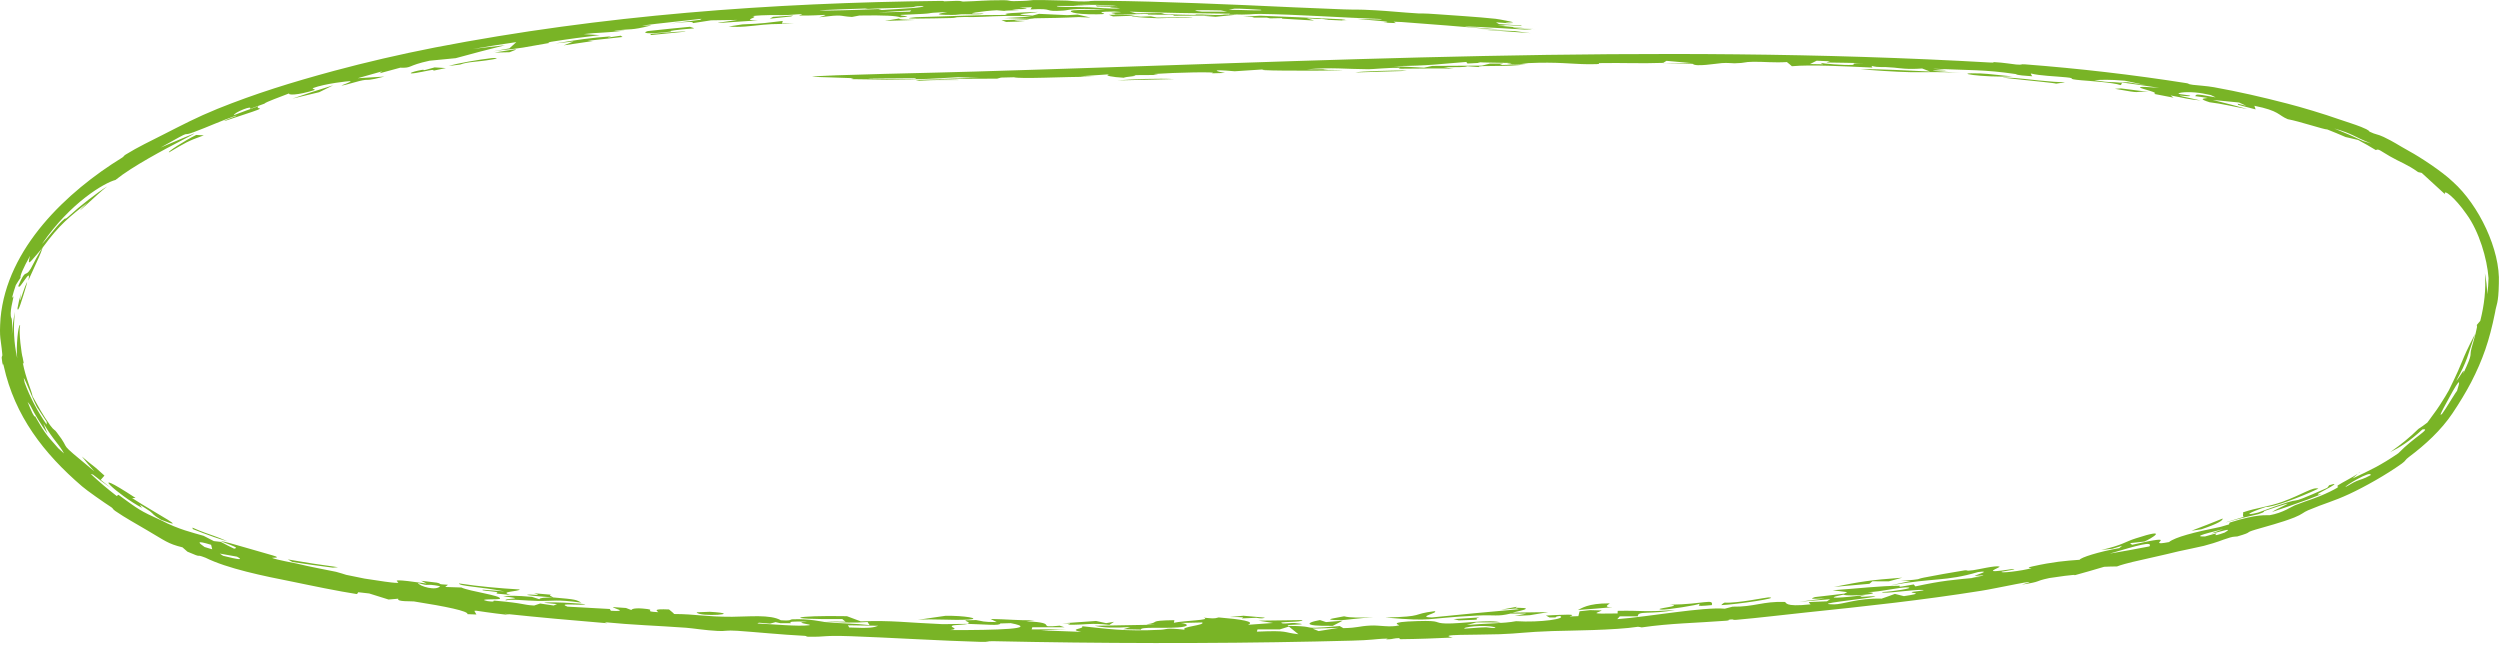 <?xml version="1.0" encoding="UTF-8"?> <svg xmlns="http://www.w3.org/2000/svg" width="472" height="122" viewBox="0 0 472 122" fill="none"><path d="M193.84 3.661C196.413 3.84 187.829 3.792 193.527 4.039C192.336 4.071 191.144 4.107 189.967 4.144C189.667 4.034 189.361 3.924 189.062 3.813C190.639 3.758 192.23 3.707 193.84 3.661C193.84 3.661 193.84 3.661 193.84 3.661ZM196.035 2.243C194.549 2.561 189.893 2.68 194.935 2.947C195.337 2.835 195.749 2.724 196.153 2.613C197.917 2.694 199.706 2.777 201.497 2.864C202.142 2.824 202.788 2.785 203.436 2.748C204.261 2.938 205.08 3.127 205.909 3.316C205.172 3.285 204.426 3.255 203.693 3.225C200.797 3.369 198.24 3.413 194.411 3.467C194.747 3.51 195.084 3.553 195.421 3.596C193.474 3.531 191.544 3.471 189.639 3.416C191.292 3.319 193.158 3.218 194.716 3.139C192.215 2.85 187.882 3.06 185.665 3.162C182.494 3.3 183.174 3.142 180.801 3.25C180.422 3.267 180.38 3.385 179.632 3.403C175.835 3.489 168.715 3.654 172.884 3.246C178.889 3.106 184.564 2.789 190.225 2.815C188.678 2.524 191.738 2.382 196.035 2.243ZM84.72 12.459C86.446 11.916 90.393 11.258 92.833 10.972C92.836 10.972 92.839 10.971 92.842 10.971C93.378 10.907 94.626 10.947 92.887 11.238C90.035 11.72 88.366 11.627 86.89 12.186C86.184 12.27 85.448 12.366 84.72 12.459ZM78.512 13.777C76.786 14.056 77.48 13.581 79.66 13.197C79.66 13.197 79.66 13.197 79.659 13.196C80.578 13.038 78.827 13.649 82.06 12.724C82.772 12.772 83.475 12.806 84.185 12.851C83.367 13.018 82.627 13.174 81.783 13.352C82.29 12.927 80.241 13.498 78.512 13.777ZM169.821 3.482C169.545 3.721 170.727 3.678 172.775 3.774C170.845 3.825 168.935 3.883 167.053 3.946C167.973 3.789 168.89 3.634 169.821 3.482ZM215.387 3.146C215.39 3.146 215.393 3.146 215.396 3.146C216.022 3.123 216.652 3.102 217.274 3.081C217.648 3.158 218.019 3.234 218.394 3.311C220.624 3.282 222.887 3.262 225.159 3.251C224.874 3.452 220.816 3.33 218.614 3.445C215.339 3.328 213.793 3.185 213.584 2.997C214.181 3.046 214.779 3.096 215.387 3.146ZM285.977 116.301C286.721 116.151 287.455 116.001 288.198 115.849C287.2 115.847 286.21 115.856 285.201 115.845C282.593 116.464 282.326 116.039 278.869 116.22C268.278 116.747 271.139 117.409 261.535 116.589C269.213 116.401 266.246 115.962 270.847 115.391C271.815 115.667 267.266 116.534 270.372 116.567C275.678 116.043 280.863 115.519 286.763 115.017C286.587 114.972 286.413 114.927 286.237 114.882C285.3 114.961 284.37 115.04 283.431 115.117C284.439 114.926 285.423 114.737 286.445 114.542C285.161 114.931 288.465 114.586 288.04 114.982C287.851 115.158 286.399 115.462 285.541 115.663C287.778 115.642 290.067 115.605 292.317 115.568C291.16 115.763 290.003 115.957 288.85 116.149C287.897 116.201 286.95 116.251 285.994 116.302C285.988 116.302 285.982 116.302 285.977 116.301ZM210.919 15.184C213.742 14.931 218.923 14.773 221.671 14.932C218.066 15.018 214.483 15.103 210.919 15.184ZM213.375 2.842C213.69 2.881 213.994 2.92 214.309 2.959C212.915 3.004 211.52 3.052 210.143 3.105C209.88 3 209.611 2.895 209.341 2.79C210.675 2.804 212.026 2.822 213.375 2.842ZM122.757 6.434C123.807 6.317 123.979 6.303 125.194 6.2C125.192 6.2 125.191 6.2 125.189 6.2C125.671 6.155 129.84 5.835 129.389 5.979C127.271 6.177 125.248 6.374 122.944 6.614C122.87 6.555 122.848 6.491 122.757 6.434ZM147.646 4.432C147.648 4.432 147.651 4.432 147.654 4.432C148.413 4.399 149.135 4.384 149.924 4.343C147.1 4.663 146.643 4.425 144.121 4.67C141.588 4.921 139.817 5.205 137.566 5.003C138.398 4.882 139.298 4.733 140.166 4.604C144.076 4.471 144.845 4.282 147.785 3.953C147.738 4.113 147.693 4.272 147.646 4.432ZM238.836 116.611C238.128 116.903 237.331 116.638 237.249 116.635C237.25 116.635 237.252 116.635 237.253 116.634C230.959 116.972 238.069 116.473 232.128 116.494C233.011 116.415 233.88 116.332 234.754 116.25C236.111 116.37 237.511 116.505 238.836 116.611ZM36.404 99.891C36.383 99.8 36.351 99.704 36.33 99.612C38.154 100.428 39.276 100.774 40.389 101.176C41.1 101.427 41.834 101.71 42.964 102.206C42.017 101.929 41.133 101.648 40.315 101.366C38.986 100.898 37.682 100.406 36.404 99.892C36.404 99.892 36.404 99.891 36.404 99.891ZM104.857 8.198C108.954 7.512 111.504 7.141 115.346 6.858C115.349 6.858 115.352 6.858 115.355 6.858C115.572 6.843 114.538 7.086 114.825 7.082C115.597 6.972 116.398 6.85 117.188 6.739C117.306 6.821 117.419 6.904 117.537 6.985C115.302 7.214 113.103 7.453 110.934 7.704C111.261 7.719 111.596 7.732 111.924 7.748C110.059 8.013 108.349 8.269 106.418 8.566C107.092 8.311 107.692 8.069 108.293 7.827C107.243 7.934 106.014 8.069 104.857 8.198ZM93.927 112.089C93.296 111.938 94.496 111.919 93.51 111.742C92.522 111.567 90.703 111.53 91.152 111.336C92.471 111.446 93.874 111.556 95.253 111.662C90.861 110.781 86.657 110.69 86.656 110.151C90.603 110.744 94.266 111.065 98.132 111.292C97.951 111.707 93.96 111.676 96.424 112.326C95.645 112.254 94.728 112.168 93.936 112.089C93.933 112.089 93.93 112.089 93.927 112.089ZM271.203 2.677C273.616 2.858 279.226 3.2 282.361 3.548C283.128 3.634 285.686 4.154 285.671 4.195C285.584 4.329 282.431 4.11 285.802 4.458C284.664 4.372 283.563 4.295 282.441 4.215C282.635 4.326 282.829 4.437 283.015 4.547C284.383 4.632 285.759 4.72 287.139 4.809C287.205 4.846 287.27 4.882 287.336 4.918C282.387 4.55 285.298 4.888 282.735 4.818C285.078 5.043 287.456 5.273 289.825 5.506C288.456 5.397 286.848 5.274 285.651 5.179C285.477 5.328 288.344 5.496 288.837 5.563C291.57 5.919 277.551 4.844 276.462 5.039C278.659 5.206 280.982 5.385 283.263 5.565C282.606 5.55 281.942 5.535 281.288 5.522C276.143 5.016 270.455 4.599 264.671 4.161C264.147 4.139 263.623 4.117 263.11 4.096C263.257 4.186 263.397 4.275 263.545 4.365C262.757 4.332 261.962 4.299 261.178 4.268C263.518 4.122 260.293 3.948 256.175 3.568C258.344 3.581 261.044 3.788 260.868 3.6C253.332 3.32 244.78 2.718 237.862 2.627C236.104 2.604 236.272 2.862 232.014 2.7C232.159 2.676 232.186 2.625 232.281 2.59C224.927 2.481 220.562 2.459 213.27 2.202C213.688 2.309 214.1 2.416 214.52 2.523C216.07 2.498 217.633 2.476 219.195 2.459C220.265 2.645 218.664 2.677 223.386 2.782C227.276 2.875 224.963 2.749 226.025 2.729C227.466 2.703 228.732 2.863 230.299 2.839C231.514 2.822 230.199 2.651 233.374 2.786C232.089 2.908 230.784 3.04 229.504 3.173C228.737 3.114 227.978 3.055 227.215 2.997C227.988 2.972 228.751 2.949 229.53 2.927C226.791 2.929 224.231 2.941 221.46 2.969C222.366 2.74 219.501 2.771 217.964 2.774C215.57 2.778 217.623 2.64 216.056 2.642C214.493 2.645 212.807 2.815 210.028 2.743C211.52 2.645 209.494 2.519 209.888 2.416C210.279 2.314 213.23 2.331 210.399 2.177C204.846 2.201 210.96 2.674 207.089 2.704C202.415 2.751 201.347 2.075 202.72 1.935C203.8 1.826 207.567 1.884 208.687 1.789C201.906 1.505 201.898 1.928 200.748 2C196.632 2.282 199.38 1.499 194.557 1.784C194.647 1.635 194.72 1.502 194.81 1.36C193.981 1.387 193.431 1.423 192.436 1.447C195.378 1.732 192.966 1.723 191.738 1.729C189.802 1.739 192.793 1.868 192.281 1.907C190.894 2.01 188.723 1.983 190.057 2.102C189.458 2.046 188.81 1.991 188.197 1.936C186.048 2.024 180.488 2.75 185.722 2.545C185.311 2.787 183.532 2.699 182.213 2.686C180.882 2.672 180.91 2.825 179.747 2.82C175.143 2.805 178.146 2.474 178.872 2.255C172.833 2.532 178.688 2.473 170.114 2.811C169.295 3.009 173.238 3.069 169.962 3.272C169.331 2.995 166.999 2.844 162.265 2.931C161.789 3.02 161.316 3.111 160.843 3.202C158.168 3.037 159.488 2.669 154.643 3.263C157.223 2.48 155.418 2.979 151.117 2.94C150.245 2.933 152.246 2.687 151.028 2.682C150.476 2.68 149.15 2.857 147.82 2.854C147.145 2.853 144.213 2.768 142.035 3.039C143.679 3.258 139.504 3.822 143.111 3.849C136.457 4.238 131.974 4.773 139.249 3.76C137.569 3.781 135.905 3.807 134.258 3.837C133.123 4.008 131.987 4.183 130.862 4.36C130.675 4.101 130.804 3.997 126.45 4.447C128.328 4.205 130.223 3.971 132.16 3.744C132.221 3.683 132.487 3.603 132.417 3.554C129.973 3.851 123.635 4.484 121.786 4.759C120.115 5.005 123.361 4.695 122.886 4.818C118.919 5.83 119.204 5.358 116.389 5.776C114.744 6.025 118.699 5.646 117.818 5.773C114.542 6.237 113.011 6.094 110.191 6.442C111.213 6.501 112.235 6.566 113.246 6.632C110.222 6.988 107.111 7.394 104.117 7.88C102.991 8.064 103.864 8.082 103.681 8.118C102.763 8.293 99.119 8.92 98.747 8.982C95.882 9.435 95.771 9.253 93.055 9.699C94.113 9.501 95.118 9.319 96.173 9.132C96.603 8.737 97.046 8.342 97.483 7.949C94.692 8.362 92.262 8.74 89.299 9.243C91.485 8.964 93.329 8.762 95.347 8.543C92.378 9.288 89.176 10.114 86.043 10.983C84.364 11.137 82.717 11.297 81.089 11.464C76.778 12.407 77.891 12.871 75.571 12.78C74.238 13.131 72.927 13.487 71.637 13.848C71.803 13.721 71.968 13.595 72.135 13.468C70.57 13.893 69.036 14.326 67.533 14.768C69.203 14.651 70.871 14.564 72.576 14.456C69.509 15.263 69.421 15.037 68.95 15.087C67.712 15.222 65.459 16.053 64.515 16.15C64.186 16.179 67.008 15.25 65.97 15.325C65.852 15.313 61.518 15.727 59.01 16.655C59.095 16.767 59.338 16.864 59.483 16.971C56.083 18.062 54.251 17.949 54.617 17.622C52.986 18.278 50.204 19.239 49.917 19.571C48.982 19.903 48.07 20.235 47.166 20.574C47.92 19.732 44.199 21.222 44.15 21.741C45.651 21.167 47.198 20.601 48.789 20.046C47.848 21.007 52.46 19.535 42.765 22.734C40.834 23.195 45.973 21.503 44.422 21.886C41.959 22.707 39.175 23.992 36.734 24.889C33.588 26.112 37.363 23.899 30.319 27.859C46.252 21.078 28.146 28.842 21.805 33.976C19.798 34.477 13.302 38.204 7.923 46.069C8.687 45.348 10.421 42.963 11.655 41.786C12.902 40.583 11.69 42.031 13.294 40.554C14.872 39.079 18.355 36.337 20.246 35.191C18.668 36.329 12.424 42.404 16.459 38.292C13.171 40.932 11.316 42.273 8.056 46.744C7.511 48.343 7.505 48.175 5.338 52.975C6.066 49.92 3.474 55.299 3.474 53.93C4.984 50.402 4.66 52.601 5.812 50.711C5.91 50.472 7.54 47.392 8.056 46.744C5.744 49.384 5.036 50.618 5.671 48.307C4.364 50.644 3.736 52.127 3.882 52.435C3.571 52.891 3.286 53.316 2.988 53.818C2.7 54.647 2.482 55.397 2.255 56.276C2.963 55.176 2.064 57.423 2.021 59.156C2.035 60.877 2.387 58.663 2.249 63.251C2.329 61.724 2.515 60.335 2.835 58.877C2.468 61.833 2.621 64.763 3.246 67.624C3.006 65.544 3.428 61.208 3.802 61.368C3.484 62.651 4.094 67.06 4.282 67.517C4.686 69.337 4.289 68.385 4.309 68.524C4.859 71.436 5.95 73.674 6.152 74.828C7.284 76.84 8.05 78.287 9.466 80.286C10.265 81.381 10.295 81.018 10.725 81.649C13.846 85.676 10.096 82.603 17.813 88.989C16.974 88.061 16.198 87.132 15.459 86.189C16.298 86.915 17.167 87.622 18.074 88.319C18.628 88.832 19.155 89.305 19.721 89.793C19.488 90.06 19.251 90.326 19.017 90.593C19.652 91.124 20.308 91.65 20.978 92.167C19.788 91.335 18.643 90.476 17.55 89.597C17.414 89.563 17.277 89.528 17.134 89.487C18.67 90.932 20.296 92.311 22.042 93.651C22.146 93.573 22.25 93.493 22.354 93.415C26.179 96.197 26.376 96.415 30.496 98.272C33.675 99.948 36.454 100.582 38.438 101.161C38.973 101.444 39.515 101.724 40.067 102.002C40.169 102.055 40.272 102.108 40.376 102.161C40.801 102.211 41.242 102.261 41.69 102.308C42.461 102.734 43.306 103.165 44.196 103.59C44.863 103.43 44.952 103.418 41.694 102.188C42.295 102.184 44.06 102.727 46.222 103.345C48.009 103.864 50.164 104.48 51.473 104.855C53.469 105.424 51.145 105.246 51.391 105.345C52.289 105.711 55.363 106.249 56.008 106.399C58.695 107.05 61.05 107.465 63.445 107.958C63.918 108.056 65.246 108.505 65.365 108.531C66.26 108.72 68.556 109.194 68.829 109.238C82.374 111.381 68.004 108.383 80.569 110.176C80.2 109.999 79.864 109.828 79.508 109.652C80.47 109.768 81.454 109.885 82.439 109.998C83.653 110.254 82.222 110.279 84.575 110.403C84.406 110.543 84.237 110.682 84.06 110.82C85.071 110.856 86.056 110.886 87.113 110.92C88.655 111.662 94.867 112.45 94.374 113.048C94.186 113.255 89.749 113.006 92.055 113.492C93.951 113.741 92.692 113.341 93.471 113.41C99.118 113.897 98.571 114.202 100.85 114.325C101.216 114.199 101.602 114.072 101.978 113.945C102.819 114.071 103.668 114.196 104.529 114.32C104.738 114.231 104.956 114.143 105.166 114.054C104.357 113.975 103.452 113.885 102.72 113.81C103.766 113.504 113.291 114.121 109.676 114.173C108.184 114.194 105.448 113.892 107.132 114.533C109.797 114.694 112.453 114.84 115.123 114.976C115.196 115.089 115.265 115.201 115.338 115.314C118.908 115.519 115.696 114.845 115.722 114.618C116.536 114.675 117.362 114.732 118.184 114.786C118.524 114.915 118.847 115.048 119.206 115.175C119.254 115.013 119.734 114.667 122.205 114.985C123.79 115.188 121.275 115.43 124.282 115.581C124.084 115.309 123.044 114.926 126.309 115.063C126.616 115.352 127.049 115.628 127.283 115.926C131.392 115.935 133.248 116.468 138.209 116.448C141.287 116.432 145.47 115.964 147.426 117.107C149.686 117.243 148.982 116.947 149.655 116.921C152.835 116.791 155.217 117.389 155.766 117.442C159.451 117.784 161.132 117.675 164.178 118.022C164.019 117.821 163.935 117.633 163.81 117.438C161.005 117.628 159.59 117.561 155.727 117.337C157.023 117.353 158.325 117.366 159.632 117.378C159.425 117.211 159.22 117.045 159.021 116.88C146.903 116.99 149.844 116.144 159.905 116.337C160.764 116.663 161.657 116.989 162.513 117.315C168.399 117.084 171.211 117.562 177.784 117.832C178.569 117.864 181.449 117.766 182.691 117.785C182.67 117.784 182.65 117.782 182.629 117.78C183.408 117.52 182.365 117.368 182.246 117.116C182.919 117.101 183.592 117.085 184.267 117.068C185.766 117.289 185.239 117.436 188.199 117.449C187.815 117.252 187.415 117.055 187.02 116.858C190.246 116.915 192.314 117.155 195.315 117.109C194.811 117.174 194.313 117.238 193.81 117.302C200.328 117.578 195.118 118.621 200.069 118.128C200.383 118.229 200.689 118.33 201.004 118.431C198.961 118.433 196.923 118.43 194.9 118.424C194.857 118.561 194.81 118.697 194.775 118.834C196.947 118.825 199.137 118.811 201.323 118.793C199.727 118.868 198.124 118.941 196.535 119.011C199.057 119.112 201.589 119.207 204.13 119.295C201.437 118.764 204.934 118.734 204.281 118.227C208.736 118.679 212.213 119.255 219.16 118.898C220.534 118.825 219.797 118.478 223.692 118.891C222.749 118.338 227.614 118.05 226.985 117.521C225.633 117.555 224.231 117.578 222.922 117.615C224.414 117.793 224.665 118.3 222.398 118.459C219.48 118.662 215.241 118.307 215.414 118.869C214.256 118.841 213.179 118.823 212.056 118.797C212.519 118.659 212.972 118.52 213.427 118.382C210.229 118.592 208.228 118.507 206.701 118.146C210.492 118.091 214.292 118.023 218.112 117.941C217.549 117.917 216.979 117.893 216.417 117.87C219.308 117.509 216.322 117.174 221.721 117.086C221.688 117.25 221.662 117.415 221.629 117.581C223.593 117.138 228.933 117.105 227.225 116.61C228.842 116.754 229.174 116.849 230.087 116.569C234.358 116.916 237.115 117.363 235.599 117.964C237.186 117.851 238.776 117.736 240.354 117.618C239.434 117.473 238.511 117.328 237.591 117.182C240.359 117.154 243.131 117.119 245.883 117.075C246.156 117.542 240.576 117.312 242.191 117.704C242.515 117.783 243.997 117.577 244.387 117.617C248.511 118.055 242.045 117.803 243.265 118.174C247.577 118.182 246.441 118.552 248.314 118.523C249.106 118.51 250.437 118.426 252.943 118.201C253.169 118.331 253.412 118.464 253.622 118.594C256.556 118.528 256.306 118.228 258.829 118.1C260.41 118.019 262.411 118.498 264.144 118.075C264.452 117.996 261.501 117.439 267.662 117.261C272.44 117.115 270.468 117.649 273.054 117.716C275.625 117.785 281.56 116.885 283.328 117.529C281.968 117.496 280.237 117.522 278.725 117.507C278.118 117.676 277.526 117.841 276.926 118.008C280.372 117.681 283.938 117.732 286.231 117.28C290.825 117.576 295.931 116.804 294.511 116.299C292.998 116.467 294.661 116.631 292.547 116.584C292.326 116.46 292.094 116.336 291.874 116.212C295.445 116.037 297.944 115.884 296.332 116.393C296.888 116.371 297.439 116.349 297.994 116.326C298.076 116.021 298.146 115.715 298.228 115.41C298.888 115.338 299.55 115.264 300.208 115.191C300.947 115.212 301.686 115.233 302.431 115.254C301.462 115.787 299.771 115.916 305.399 115.821C305.405 115.656 305.418 115.492 305.424 115.327C310.11 115.224 310.285 115.615 316.224 115.159C311.714 116.068 309.118 115.23 309.232 116.366C308.098 116.369 306.952 116.37 305.813 116.37C305.651 116.546 305.491 116.723 305.337 116.898C311.369 116.429 321.594 114.558 325.645 114.921C326.13 114.792 326.599 114.675 327.109 114.537C331.204 114.613 332.854 113.487 336.955 113.651C337.373 113.666 336.609 114.668 341.835 114.1C341.693 113.996 341.605 113.805 341.484 113.668C342.612 113.624 343.766 113.579 344.93 113.528C345.127 113.397 345.334 113.265 345.531 113.133C343.53 113.307 341.613 113.464 339.677 113.617C341.289 113.417 342.85 113.217 344.518 113.001C342.329 113.055 341.445 113.143 342.658 112.73C344.5 112.52 346.375 112.299 348.213 112.077C348.395 111.983 348.576 111.889 348.757 111.795C347.841 111.679 346.914 111.567 345.994 111.444C350.838 111.097 354.952 110.617 358.591 110.588C359.227 110.579 357.027 111.148 361.315 110.339C361.4 110.479 361.532 110.584 361.625 110.711C366.827 109.6 368.536 109.489 373.888 108.992C370.419 109.229 373.472 108.958 374.378 108.667C374.973 108.472 372.588 108.848 372.85 108.698C373.063 108.559 376.165 107.648 373.464 108.005C367.244 109.825 365.247 109.04 356.912 110.522C358.153 110.252 359.451 109.972 360.747 109.687C360.122 109.689 359.561 109.689 358.882 109.691C363.647 109.258 361.324 109.439 363.242 109.049C365.16 108.656 368.615 108.06 370.896 107.687C371.615 107.57 370.886 107.88 372.511 107.658C373.565 107.517 376.734 106.73 377.484 106.962C377.988 107.11 373.091 108.525 379.992 107.42C381.32 107.429 378.017 107.896 377.944 107.932C377.386 108.291 381.662 107.805 383.539 107.275C383.692 107.231 382.14 107.287 383.776 106.926C387.596 106.074 389.99 105.869 392.632 105.687C392.84 105.267 396.116 104.195 400.133 103.48C400.315 103.333 400.486 103.187 400.667 103.039C400.062 103.226 399.453 103.411 398.84 103.597C398.146 103.674 397.411 103.775 396.723 103.835C400.775 102.911 401.196 102.284 403.203 101.653C409.879 99.48 406.059 101.731 404.878 102.242C403.967 102.353 403.075 102.444 402.157 102.544C402.284 102.648 402.413 102.753 402.532 102.859C412.782 100.515 404.32 103.329 409.509 102.345C410.658 101.411 414.325 100.466 419.279 99.464C419.805 99.31 420.329 99.157 420.846 99.001C420.907 98.888 420.866 98.754 420.99 98.655C426.411 96.924 427.969 97.342 428.493 97.274C431.048 96.831 432.643 95.638 433.31 95.382C436 94.334 437.243 94.1 439.883 92.828C442.721 91.419 440.671 92.141 441.468 91.59C442.109 91.152 444.231 90.09 445.189 89.42C444.862 89.719 444.485 90.038 444.146 90.337C447.387 88.842 449.551 87.807 452.8 85.578C454.375 83.956 455.896 82.841 456.837 82.108C457.823 81.331 458.297 80.918 457.349 81.081C454.782 83.447 453.095 84.442 451.281 85.356C453.296 83.941 455.034 82.52 456.6 80.977C457.198 80.572 457.636 80.302 458.283 79.785C458.844 78.969 459.864 77.7 460.641 76.479C461.38 75.335 462.029 74.279 462.368 73.644C465.56 67.153 464.289 68.888 467.302 63.024C465.815 67.382 465.888 67.96 463.737 71.918C464.474 71.141 465.474 69.038 465.061 70.525C467.041 66.346 466.147 67.436 466.638 65.69C467.079 64.118 467.902 61.381 467.609 61.361C467.844 61.077 468.05 60.863 468.276 60.576C469.036 57.552 469.378 54.664 469.149 51.603C469.399 52.857 469.551 54.175 469.593 55.556C469.734 54.527 469.815 53.511 469.835 52.512C469.578 48.825 468.036 43.679 465.708 40.477C463.452 37.219 461.243 35.569 461.618 36.675C458.88 34.178 458.714 34.017 457.223 32.646C456.993 32.594 456.777 32.534 456.541 32.493C454.544 31.042 453.023 30.563 451.23 29.518C449.446 28.501 449.063 28.005 448.568 28.344C447.442 27.652 446.364 27.047 445.196 26.42C444.421 26.231 443.636 26.047 442.846 25.873C441.679 25.365 440.488 24.878 439.397 24.445C438.753 24.463 434.109 22.896 431.93 22.503C430.082 21.747 430.407 20.933 425.626 19.974C425.704 20.2 425.78 20.425 425.858 20.652C424.791 20.363 423.639 20.067 422.596 19.804C422.547 19.726 422.507 19.65 422.457 19.572C422.975 19.702 423.535 19.842 424.098 19.987C423.634 19.771 423.152 19.554 422.735 19.352C421.108 19.179 419.451 19.018 417.76 18.869C420.007 19.417 422.027 19.953 424.314 20.587C421.425 20.104 419.674 19.608 417.171 19.306C415.085 18.643 415.898 18.631 416.825 18.493C416.024 18.373 415.207 18.254 414.393 18.14C414.967 17.942 413.679 17.507 418.322 18.385C418.021 18.241 417.711 18.1 417.416 17.955C416.65 17.829 416.165 17.668 415.31 17.552C412.931 17.23 411.19 17.49 411.305 17.693C411.37 17.799 413.587 17.977 413.504 18.103C413.202 18.393 408.105 17.374 415.506 18.976C412.962 18.744 412.453 18.497 409.809 18.018C410.001 18.159 410.187 18.299 410.369 18.44C409.146 18.195 407.905 17.956 406.65 17.723C408.508 17.41 399.135 15.892 407.658 16.587C405.223 16.206 402.555 15.827 400.207 15.515C400.714 15.519 401.22 15.525 401.724 15.53C402.838 15.701 403.993 15.883 405.115 16.067C403.816 15.783 402.407 15.494 401.166 15.235C398.105 14.989 396.852 15.055 395.401 15.14C398.996 15.722 397.845 15.347 400.624 15.633C400.509 15.776 400.618 15.934 400.357 16.067C398.986 15.563 394.213 15.264 393.081 15.168C389.665 14.868 392.365 14.825 390.088 14.595C387.892 14.376 385.243 14.328 383.422 13.873C383.441 14.046 383.574 14.236 383.693 14.402C380.171 14.171 380.877 14.032 380.516 13.976C374.682 13.111 371.675 13.282 364.912 12.97C365.753 13.064 366.625 13.157 367.481 13.252C362.375 13.34 365.836 13.397 370.192 13.771C366.087 13.495 363.736 13.681 360.895 13.636C358.051 13.587 353.067 13.241 351.264 13.066C355.43 13.018 359.909 13.326 364.408 13.503C363.904 13.308 363.413 13.14 362.891 12.93C360.121 13.152 358.514 12.85 357.598 12.766C354.901 12.522 354.97 12.826 353.337 12.445C353.4 12.558 353.445 12.653 353.509 12.758C347.948 12.508 342.002 12.177 338.308 12.502C337.975 12.238 337.74 11.985 337.367 11.717C335.031 11.869 333.024 11.643 331.039 11.664C329.06 11.686 329.812 11.898 327.478 11.953C327.046 11.963 326.146 11.828 325.078 11.913C323.976 11.999 320.088 12.666 319.612 12.062C317.626 12.052 315.74 12.026 313.783 12.017C315.691 11.983 317.593 11.953 319.481 11.926C317.866 11.775 316.256 11.628 314.631 11.485C314.424 11.614 314.216 11.745 314.017 11.871C309.616 12.029 306.485 11.834 302.075 11.915C301.339 11.929 303.079 12.162 299.81 12.125C296.533 12.089 294.103 11.662 288.551 11.915C288.27 11.929 286.628 12.291 284.63 12.088C284.175 12.043 286.084 11.934 285.041 11.881C283.999 11.827 279.335 11.854 278.975 11.699C279.026 11.756 279.316 11.81 279.458 11.866C278.666 11.909 277.866 11.952 277.065 11.994C276.989 11.894 276.907 11.795 276.831 11.696C272.274 12.026 269.923 12.447 263.155 12.477C265.061 12.574 266.966 12.676 268.863 12.781C269.382 12.67 269.901 12.557 270.412 12.445C273.53 12.421 276.654 12.402 279.766 12.39C280.275 12.263 280.779 12.136 281.29 12.008C282.119 12.009 282.94 12.01 283.768 12.012C283.562 12.101 283.355 12.191 283.141 12.281C284.78 12.233 286.42 12.186 288.047 12.142C284.743 12.7 278.773 12.246 279.216 12.662C278.481 12.609 277.744 12.556 277.008 12.504C276.69 12.713 275.195 12.68 272.559 12.699C273.164 12.786 273.833 12.872 274.388 12.962C271.824 12.867 267.277 12.971 264.622 12.975C263.455 12.977 264.617 12.81 264.269 12.8C262.489 12.752 259.097 13.075 258.386 13.072C254.133 13.052 251.376 12.672 246.732 13.088C251.528 13.038 248.919 13.074 250.63 13.196C251.163 13.234 257.345 13.195 249.604 13.333C248.683 13.342 234.644 13.405 239.25 13.055C236.987 13.19 235.209 13.323 233.118 13.456C227.999 13.006 229.782 13.51 231.271 13.775C230.435 13.798 229.64 13.822 228.78 13.845C230.579 13.476 221.35 13.713 218.142 13.953C217.081 14.032 220.055 14.052 217.599 14.162C216.429 14.171 215.105 14.178 213.874 14.186C215.663 14.331 212.164 14.492 212.22 14.682C209.981 14.564 208.273 14.25 209.49 14.024C207.664 14.151 205.786 14.277 203.925 14.4C204.791 14.423 205.669 14.445 206.538 14.469C200.399 14.507 192.763 14.931 191.428 14.588C190.618 14.609 189.801 14.629 188.995 14.649C188.747 14.716 188.508 14.783 188.26 14.85C184.595 14.871 181.088 14.886 177.398 14.898C180.702 14.805 181.371 14.706 184.765 14.707C183.462 14.664 182.141 14.621 180.873 14.578C175.796 14.858 174.991 14.992 167.404 15.037C167.12 15.04 161.191 14.96 161.014 14.946C160.101 14.892 161.485 14.789 161.079 14.761C159.927 14.686 153.173 14.522 153.319 14.488C154.84 14.137 177.965 13.727 184.117 13.508C248.555 11.623 311.683 8.129 375.885 11.812C376.536 11.853 376.26 11.717 376.537 11.73C378.227 11.81 380.008 12.124 380.649 12.179C382.044 12.299 381.289 12.07 382.306 12.147C392.561 12.937 402.636 14.099 412.842 15.706C413.503 15.812 412.782 15.839 414.005 16.015C414.638 16.105 416.632 16.22 418.013 16.47C422.732 17.326 426.933 18.286 431.823 19.552C434.509 20.238 438.804 21.528 441.637 22.531C443.017 23.011 444.481 23.445 445.781 23.961C447.619 24.701 447.147 24.753 447.422 24.88C448.617 25.459 448.803 25.281 450.014 25.848C452.236 26.929 452.305 27.116 454.905 28.567C456.758 29.564 461.05 32.342 463.124 34.342C468 38.705 472.092 47.183 471.785 53.521C471.714 57.447 471.294 57.463 471.069 58.985C469.99 64.371 468.731 67.912 466.574 72.133C465.523 74.132 464.337 76.081 463.024 78.038C460.886 81.228 457.877 83.984 454.813 86.274C453.983 86.888 454.305 86.925 453.462 87.528C450.531 89.634 446.39 91.951 443.547 93.269C440.425 94.715 439.069 94.948 435.752 96.348C434.863 96.717 434.708 97.086 433.172 97.698C430.716 98.677 427.764 99.408 425.876 99.98C423.474 100.699 425.66 100.329 422.403 101.282C422.268 101.321 421.721 101.269 421.015 101.486C418.943 102.116 419.212 102.219 416.07 103.061C415.703 103.166 411.684 104.004 411.288 104.094C408.973 104.682 404.084 105.74 402.613 106.099C397.627 107.331 401.653 106.8 397.257 107.011C395.41 107.561 393.55 108.103 391.524 108.655C392.881 108.247 387.215 109.077 386.917 109.135C383.81 109.8 385.737 109.745 381.708 110.383C386.93 108.87 376.493 111.181 374.029 111.543C362.855 113.318 352.389 114.449 340.888 115.643C337.098 116.037 331.958 116.664 327.836 117.021C326.877 117.104 327.583 116.891 326.747 116.96C325.925 117.029 326.852 117.12 325.912 117.192C320.062 117.633 315.391 117.668 309.95 118.454C309.685 118.414 309.69 118.368 309.253 118.334C304.893 119.007 296.303 119.042 293.057 119.145C288.056 119.312 286.787 119.616 283.134 119.74C278.295 119.905 271.024 119.704 274.289 120.368C270.989 120.524 267.803 120.646 264.453 120.681C264.08 120.684 264.331 120.475 264.182 120.476C263.236 120.477 262.934 120.667 262.296 120.695C260.566 120.77 263.384 120.468 260.918 120.603C259.618 120.673 258.876 120.855 255.27 120.953C252.989 121.013 250.687 121.068 248.368 121.116C228.551 121.536 207.503 121.489 187.565 121.057C186.017 121.024 187.031 121.239 185.093 121.184C178.365 121.005 166.475 120.311 160.698 120.117C154.96 119.93 156.337 120.264 152.656 120.218C151.95 120.208 152.535 120.076 151.898 120.044C147.609 119.833 142.604 119.325 139.25 119.097C136.983 118.944 137.124 119.201 135.535 119.125C133.158 119.01 130.763 118.606 129.522 118.518C123.784 118.108 119.547 118.004 114.128 117.469C114.336 117.54 114.473 117.602 114.649 117.669C108.402 117.164 101.511 116.536 95.29 115.88C95.609 115.962 95.889 116.041 96.179 116.121C88.403 115.28 89.411 114.826 89.943 116.02C89.382 115.997 88.791 115.976 88.261 115.951C88.472 115.391 84.231 114.505 78.158 113.552C77.719 113.485 74.797 113.645 75.201 113.035C74.445 113.092 73.995 113.14 73.363 113.191C72.23 112.827 70.966 112.441 69.707 112.048C69.013 111.971 68.318 111.891 67.639 111.813C67.519 111.923 67.575 112.067 67.339 112.157C65.764 111.915 63.48 111.498 61.304 111.068C58.876 110.594 56.689 110.121 55.5 109.883C49.634 108.727 42.934 107.344 38.794 105.295C38.79 105.294 38.786 105.292 38.783 105.291C36.557 104.434 38.644 105.573 35.387 104.157C35.07 103.884 34.775 103.623 34.451 103.337C31.654 102.657 31.146 102.073 27.746 100.097C25.518 98.765 23.828 97.89 21.756 96.469C21.229 96.103 21.395 96.022 21.034 95.778C19.775 94.971 16.249 92.507 15.498 91.825C8.237 85.599 2.788 78.504 0.717 69.151C0.517 68.153 0.629 69.482 0.43 68.439C0.144 66.737 0.546 67.7 0.415 66.717C0.179 63.973 -0.176 63.958 0.101 60.079C1.304 46.841 12.614 36.183 23.078 29.751C23.419 29.536 23.325 29.433 23.701 29.199C26.104 27.712 28.46 26.622 30.782 25.429C34.609 23.489 37.053 22.188 41.053 20.55C48.266 17.649 55.013 15.557 63.079 13.37C69.179 11.734 75.381 10.287 82.15 8.959C113.723 2.852 145.576 0.522 177.597 0.172C178.419 0.164 178.086 0.256 178.337 0.249C180.726 0.178 180.946 0.062 181.806 0.297C184.913 0.218 185.816 0.03 189.34 0.036C191.23 0.042 189.812 0.317 193.028 0.178C195.963 0.064 192.664 -0.12 201.494 0.111C201.73 0.118 202.884 0.292 204.749 0.276C206.623 0.263 204.458 0.109 208.974 0.154C218.78 0.25 232.703 0.84 244.19 1.379C244.921 1.407 252.184 1.714 253.654 1.771C256.472 1.869 255.882 1.734 259.574 1.936C262.459 2.097 264.538 2.34 267.776 2.536C268.151 2.559 268.778 2.493 271.203 2.677ZM297.917 115.167C298.58 114.877 299.755 113.892 303.847 113.915C304.235 113.916 302.19 114.68 304.447 114.637C302.25 114.844 300.099 114.998 297.917 115.168C297.917 115.168 297.917 115.168 297.917 115.167ZM288.959 6.258C285.809 6.022 282.68 5.795 279.592 5.579C281.727 5.671 283.879 5.77 286.035 5.875C287.009 6.003 287.978 6.13 288.959 6.258ZM54.344 105.619C54.342 105.618 54.339 105.618 54.336 105.617C57.239 106.13 60.798 106.688 63.821 107.09C63.488 107.116 63.157 107.142 62.828 107.168C60.284 106.856 57.594 106.476 55.224 106.11C54.928 105.946 54.634 105.783 54.344 105.619ZM30.375 98.115C28.625 97.068 29.147 97.161 28.261 96.485C28.261 96.485 28.261 96.485 28.261 96.486C28.044 96.319 26.838 95.572 26.389 95.286C26.506 95.475 26.675 95.692 26.81 95.887C22.53 93.651 15.641 87.486 25.594 94.01C25.376 94.021 25.165 94.035 24.947 94.044C29.977 97.268 35.937 100.279 30.375 98.115ZM346.26 110.811C351.378 109.796 352.975 109.525 359.15 109.062C358.254 109.302 357.448 109.53 356.591 109.762C355.567 109.758 354.545 109.753 353.513 109.745C353.51 109.745 353.507 109.746 353.504 109.746C353.317 109.905 353.129 110.063 352.949 110.221C350.741 110.425 348.505 110.623 346.26 110.811ZM130.255 5.058C131.727 5.544 131.258 5.217 127.287 5.729C125.919 5.909 127.266 5.888 126.415 5.988C121.825 6.542 121.183 6.204 122.301 5.865C125.188 5.552 127.591 5.309 130.246 5.059C130.249 5.059 130.252 5.058 130.255 5.058ZM254.003 3.674C254.006 3.674 254.009 3.674 254.012 3.674C254.133 3.78 252.179 3.714 254.377 3.913C252.699 3.832 251.031 3.755 249.364 3.681C249.854 3.693 250.354 3.706 250.845 3.719C250.414 3.665 249.982 3.61 249.552 3.556C248.958 3.646 248.412 3.554 246.682 3.44C247.154 3.587 247.625 3.733 248.099 3.879C246.083 3.756 244.075 3.638 242.089 3.524C242.066 3.49 242.042 3.457 242.019 3.423C241.268 3.436 240.526 3.451 239.78 3.466C239.579 3.42 239.385 3.374 239.184 3.327C238.285 3.324 237.388 3.323 236.495 3.324C236.229 3.219 238.19 3.242 234.714 3.151C235.781 3.086 236.85 3.024 237.935 2.965C243.186 3.165 248.542 3.4 254.003 3.674ZM93.373 9.923C99.055 8.948 97.497 9.325 96.207 9.86C95.258 9.879 94.308 9.901 93.373 9.923ZM173.277 117.025C174.988 116.771 176.712 116.517 178.476 116.268C181.974 116.187 185.494 116.816 182.838 116.975C179.644 117.164 176.346 116.787 173.277 117.025ZM253.07 117.094C248.783 117.052 252.806 116.594 253.766 116.357C254.96 116.67 256.605 116.599 259.267 116.563C256.769 116.657 253.781 117.102 253.07 117.095C253.07 117.095 253.07 117.095 253.07 117.094ZM104.386 112.789C102.66 112.644 100.961 112.568 99.468 112.324C99.943 112.088 102.954 112.627 100.824 112.008C101.907 112.103 103 112.196 104.093 112.286C103.383 112.397 104.305 112.61 104.381 112.788C104.383 112.789 104.384 112.789 104.386 112.789ZM38.487 25.551C35.304 26.695 35.015 26.955 31.931 28.762C31.393 28.773 34.873 26.543 37.047 25.479C37.522 25.503 38.001 25.528 38.487 25.551ZM255.903 13.681C256.706 13.455 262.68 13.296 265.651 13.301C265.299 13.34 264.944 13.379 264.592 13.419C261.698 13.504 258.793 13.591 255.903 13.681ZM260.533 116.551C260.088 116.553 259.665 116.557 259.267 116.563C259.71 116.546 260.137 116.54 260.533 116.551ZM437.842 93.105C436.612 93.959 440.691 92.39 435.727 94.297C435.727 94.297 435.728 94.297 435.728 94.298C432.577 95.449 431.961 95.644 428.955 96.667C429.908 95.906 435.828 93.666 427.519 96.476C427.406 96.513 427.714 96.672 426.331 97.091C425.892 97.223 424.485 97.472 422.547 97.999C421.91 98.174 417.113 99.546 423.608 97.585C423.333 97.37 423.59 96.987 423.492 96.726C425.965 95.872 428.319 95.685 430.945 94.727C434.776 93.318 436.671 91.887 437.71 92.252C434.205 93.965 428.852 95.843 427.807 95.71C424.45 96.822 423.523 97.479 426.358 96.762C437.743 92.526 429.456 96.473 439.368 92.111C439.441 91.968 439.787 91.693 439.688 91.632C442.713 90.659 438.318 92.807 437.842 93.105ZM413.756 100.2C415.78 99.443 417.739 98.675 419.637 97.897C419.73 98.239 418.775 98.869 415.604 99.937C414.995 100.025 414.373 100.114 413.756 100.2ZM389.863 15.492C389.558 15.624 388.771 15.696 388.191 15.795C387.688 15.558 372.668 14.263 380.333 14.722C381.468 14.779 388.105 15.636 389.863 15.492ZM60.264 17.409C58.535 17.804 56.854 18.206 55.212 18.617C57.668 17.761 60.227 16.924 62.889 16.111C61.997 16.541 61.127 16.973 60.264 17.409ZM201.779 117.943C201.036 117.927 203.508 117.671 200.578 117.684C202.757 117.528 204.833 117.393 206.931 117.237C207.563 117.375 208.202 117.512 208.836 117.649C209.33 117.566 209.834 117.483 210.329 117.399C210.032 117.593 209.767 117.782 209.453 117.978C205.889 117.541 205.078 118.008 201.779 117.943ZM95.492 113.354C94.941 112.892 100.03 113.161 94.989 112.587C96.068 112.429 97.492 112.435 100.44 112.691C100.901 112.838 101.364 112.984 101.829 113.13C101.921 112.863 102.686 112.833 104.386 112.789C104.387 112.79 104.389 112.79 104.39 112.791C108.958 113.176 108.738 113.239 109.774 113.782C104.91 113.114 104.727 113.507 101.451 113.45C99.193 113.408 96.412 113.054 95.492 113.354ZM405.652 17.351C402.242 17.176 405.118 17.809 399.291 16.767C399.679 16.741 400.067 16.717 400.453 16.692C402.087 16.885 403.939 17.119 405.652 17.351ZM78.896 110.047C79.19 110.715 82.385 111.61 83.085 110.67C79.91 110.07 81.391 110.833 78.896 110.047ZM251.633 118.158C250.079 118.186 249.003 118.153 248.305 118.083C246.681 117.919 247.097 117.557 248.288 117.26C248.56 117.191 248.874 117.127 249.212 117.068C249.595 117.195 249.978 117.322 250.352 117.448C251.4 117.363 252.448 117.277 253.495 117.191C252.875 117.513 252.254 117.836 251.633 118.158ZM3.967 55.408C3.556 57.646 3.909 56.474 4.352 55.158C4.821 53.799 5.404 52.472 4.971 53.917C4.227 56.346 3.345 59.426 3.302 58.182C3.454 57.338 3.672 56.396 3.964 55.416C3.965 55.413 3.966 55.411 3.967 55.408ZM8.806 80.155C8.772 79.281 9.16 80.271 7.276 77.31C6.5 76.515 3.816 68.957 4.656 72.25C5.629 74.936 7.089 77.685 8.806 80.155ZM320.797 113.986C320.877 114.201 314.605 115.161 313.774 115.097C313.774 115.098 313.774 115.098 313.774 115.098C311.554 114.937 318.233 114.397 315.303 114.168C321.738 114.077 323.529 112.963 323.196 114.243C319.461 114.603 321.209 114.202 320.797 113.986ZM177.449 14.981C177.446 14.981 177.443 14.981 177.44 14.981C177.884 14.978 181.378 15.055 180.949 15.111C176.77 15.14 177.458 15.042 173.539 15.244C173.323 15.2 173.138 15.158 172.906 15.114C174.462 15.064 175.325 14.994 177.449 14.981ZM373.913 13.864C375.458 13.92 378.174 14.292 379.997 14.422C374.341 14.683 367.777 13.654 373.913 13.864ZM196.048 2.242C196.043 2.242 196.039 2.243 196.035 2.243C196.036 2.242 196.038 2.242 196.039 2.242C196.042 2.242 196.045 2.242 196.048 2.242ZM467.362 61.674C467.472 61.488 467.547 61.387 467.598 61.358C467.601 61.359 467.605 61.36 467.609 61.361C467.53 61.456 467.449 61.557 467.362 61.674ZM333.888 112.785C336.564 112.838 327.775 114.138 324.967 114.247C325.151 114.094 325.171 113.967 325.613 113.771C327.911 113.938 333.463 112.778 333.888 112.785ZM134.019 115.507C141.029 115.924 131.828 116.564 131.535 115.602C131.549 115.586 133.837 115.499 134.019 115.507ZM279.322 116.568C277.566 117.006 281.133 116.955 275.432 117.129C275.097 117.048 274.766 116.967 274.433 116.886C276.051 116.784 277.695 116.677 279.322 116.568ZM179.376 118.958C188.182 118.984 196.46 118.737 190.827 117.65C190.17 117.67 189.505 117.689 188.849 117.709C188.757 118.194 186.295 117.884 182.709 117.787C182.193 117.968 180.208 117.965 179.833 118.119C179.106 118.418 181.377 118.698 179.376 118.958ZM149.77 2.922C149.634 2.984 149.502 3.045 149.366 3.106C148.01 3.244 146.662 3.386 145.329 3.532C145.539 3.415 145.749 3.297 145.959 3.18C147.219 3.091 148.482 3.005 149.761 2.922C149.764 2.922 149.767 2.922 149.77 2.922ZM405.826 103.158C406.466 102.103 403.545 102.979 398.31 104.523C400.712 104.118 403.302 103.648 405.826 103.158ZM40.067 103.706C39.995 103.422 39.929 103.141 39.858 102.856C39.82 102.846 39.783 102.835 39.746 102.825C36.983 101.989 37.404 102.436 38.617 103.271C38.902 103.361 39.184 103.448 39.469 103.534C39.664 103.592 39.863 103.648 40.067 103.706ZM6.12 78.001C6.705 79.095 6.547 78.453 6.608 78.567C8.203 81.278 8.416 81.778 11.006 84.639C11.358 84.969 11.713 85.287 12.079 85.608C11.215 83.907 10.153 83.237 8.199 79.923C8.442 80.58 8.705 81.238 8.992 81.9C7.716 80.131 6.654 78.405 5.691 76.489C5.529 76.287 5.369 76.084 5.212 75.88C5.485 76.583 5.809 77.342 6.12 78.001ZM165.815 2.349C167.791 2.293 169.796 2.245 171.814 2.203C171.886 2.12 171.954 2.036 172.026 1.952C169.935 2.076 167.86 2.208 165.815 2.349ZM445.189 89.42C445.317 89.302 445.44 89.186 445.546 89.079C445.56 89.134 445.42 89.258 445.189 89.42ZM172.051 14.757C169.724 14.755 166.538 14.825 163.915 14.845C164.168 14.979 170.511 14.864 172.78 14.911C173.143 14.88 173.025 14.758 172.051 14.757ZM243.342 118.296C242.767 118.475 242.192 118.653 241.624 118.831C240.228 118.835 238.823 118.837 237.415 118.837C237.375 118.976 237.336 119.116 237.297 119.255C243.5 118.987 242.068 119.403 245.145 119.742C244.54 119.261 243.946 118.779 243.342 118.296ZM230.498 1.968C225.921 1.864 224.336 1.917 226.88 2.197C228.483 2.196 230.106 2.199 231.731 2.206C231.316 2.127 230.903 2.047 230.498 1.968ZM447.689 27.091C444.288 25.765 444.34 25.286 440.72 24.264C442.573 25.002 444.462 25.817 446.186 26.641C446.688 26.786 447.198 26.939 447.689 27.091ZM346.31 114.102C347.922 114.115 350.792 112.893 355.244 113.023C356.262 112.699 356.889 112.431 357.754 112.127C358.301 112.271 358.899 112.411 359.449 112.552C359.452 112.552 359.455 112.551 359.458 112.551C363.525 111.953 360.848 112.033 360.912 111.799C360.947 111.703 363.97 111.458 363.005 111.383C361.313 111.267 355.37 112.212 355.319 111.786C357.388 111.678 361.514 111.029 360.254 110.907C358.8 110.784 355.141 111.764 352.632 111.797C356.229 112.055 348.935 112.705 348.025 112.272C343.74 113.144 347.761 112.882 352.139 112.351C349.509 113.059 353.425 112.386 354.104 112.636C351.415 113.178 341.776 114.057 346.31 114.102ZM143.006 117.717C145.949 117.848 150.615 118.3 152.703 118.054C153.913 117.912 149.202 117.546 152.469 117.384C149.532 117.282 148.87 117.369 149.354 117.663C148.687 117.664 148.014 117.663 147.351 117.663C147.047 117.595 146.736 117.528 146.433 117.46C146.081 117.554 145.727 117.646 145.384 117.74C144.685 117.683 143.98 117.625 143.286 117.566C143.201 117.617 143.059 117.659 143.006 117.717ZM341.729 12.091C342.561 12.107 343.382 12.124 344.21 12.141C344.12 12.091 344.013 12.038 343.909 11.986C343.835 11.945 343.761 11.904 343.687 11.863C344.168 12.012 348.093 12.35 349.735 12.252C350.566 12.202 348.685 11.872 352.201 11.937C349.651 11.867 347.309 11.837 344.815 11.798C345.04 11.724 345.257 11.649 345.482 11.575C345.481 11.575 345.479 11.575 345.478 11.575C344.652 11.536 343.815 11.498 342.985 11.461C342.564 11.671 342.15 11.881 341.729 12.091ZM42.12 104.934C44.941 105.643 46.11 105.821 44.755 105.103C44.752 105.102 44.749 105.101 44.746 105.1C43.603 104.912 42.519 104.717 41.494 104.515C41.696 104.654 41.902 104.793 42.12 104.934ZM463.89 73.783C465.207 69.733 462.836 74.311 461.384 76.965C460.847 78.001 460.512 78.668 461.087 78.107C461.113 78.081 461.383 77.704 461.716 77.182C462.516 75.949 463.623 74.074 463.89 73.783ZM252.744 118.54C251.272 118.585 249.796 118.627 248.317 118.667C248.144 118.672 247.97 118.676 247.796 118.681C247.97 118.751 248.146 118.822 248.322 118.892C248.534 118.976 248.747 119.061 248.957 119.146C250.219 118.946 251.483 118.743 252.744 118.54ZM211.06 1.162C209.48 0.938 204.813 0.796 202.623 0.996C203.784 1.032 204.952 1.07 206.125 1.11C203.907 1.107 201.734 1.115 199.541 1.126C199.425 1.408 201.938 1.253 205.81 1.373C206.43 1.392 210.207 1.779 211.419 1.546C211.668 1.498 207.82 1.402 210.497 1.292C209.335 1.261 208.306 1.249 207.114 1.226C207.029 1.16 206.945 1.093 206.852 1.027C208.333 1.07 209.694 1.115 211.06 1.162ZM160.335 118.47C164.41 118.655 164.938 118.468 165.803 118.146C163.89 118.119 161.985 118.088 160.093 118.054C160.178 118.192 160.25 118.331 160.335 118.47ZM174.358 1.141C172.118 1.155 173.082 1.31 172.185 1.364C168.807 1.575 166.53 1.517 163.287 1.711C163.501 1.669 163.697 1.629 163.904 1.588C163.901 1.589 163.898 1.589 163.895 1.589C147.614 2.098 156.289 2.117 165.81 1.714C166.03 1.774 166.24 1.834 166.46 1.892C170.607 1.639 174.556 1.446 174.358 1.141ZM418.452 100.704C418.644 100.714 417.256 101.537 420.023 100.548C422.068 99.334 418.531 100.673 417.526 100.705C418.283 100.436 419.05 100.161 419.783 99.89C415.183 101.024 414.46 101.325 416.298 101.29C416.431 101.286 418.261 100.693 418.452 100.704ZM447.58 89.708C447.787 88.665 442.466 91.87 442.858 91.925C443.594 91.582 444.012 91.214 444.908 90.828C445.764 90.455 446.084 90.526 447.58 89.708ZM280.558 118.433C280.732 118.43 282.497 118.74 282.31 118.443C280.118 117.824 275.773 118.47 276.547 118.689C277.991 118.616 278.949 118.467 280.558 118.434C280.558 118.434 280.558 118.434 280.558 118.433ZM237.995 1.845C237.889 1.827 233.752 1.585 233.085 1.634C232.605 1.697 232.366 1.775 232.006 1.847C234.582 1.857 239.127 2.1 237.986 1.844C237.989 1.844 237.992 1.845 237.995 1.845Z" fill="#79B426"></path></svg> 